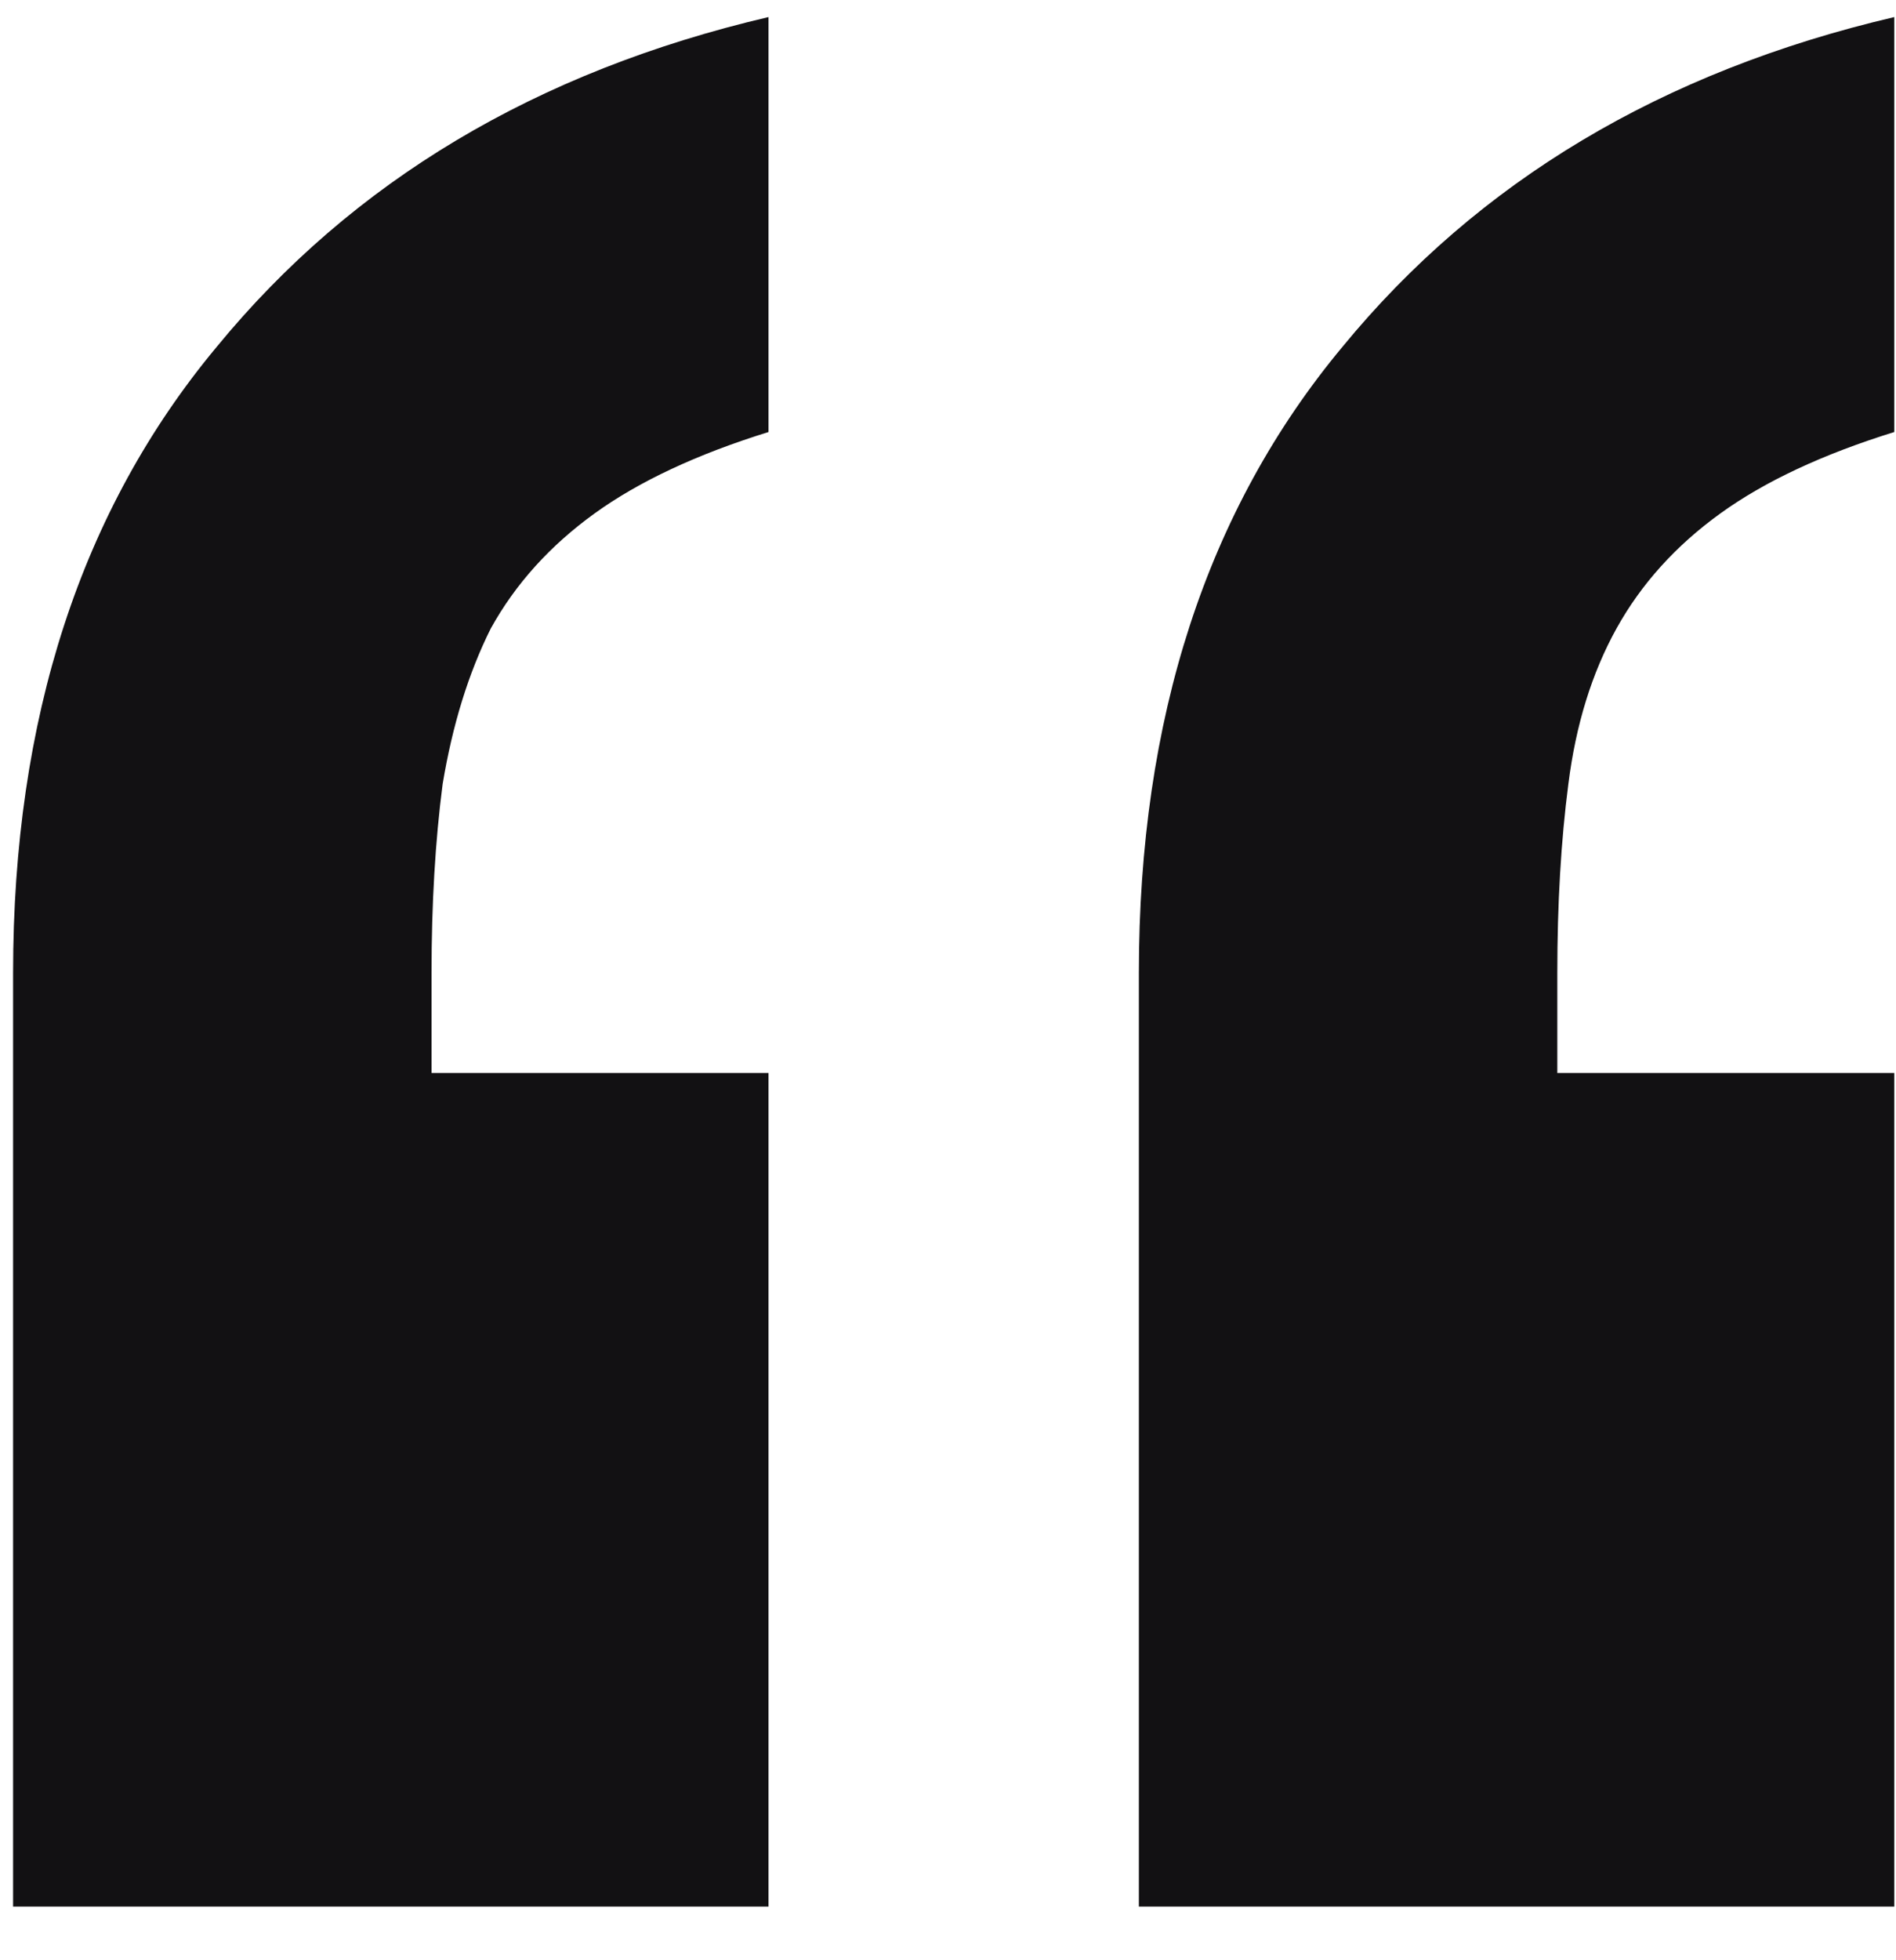 <?xml version="1.0" encoding="UTF-8"?> <svg xmlns="http://www.w3.org/2000/svg" width="30" height="31" viewBox="0 0 30 31" fill="none"> <path d="M18.02 30.152V15.387C18.02 11.363 19.094 8.062 21.242 5.484C23.391 2.867 26.301 1.129 29.973 0.27V6.832C28.84 7.184 27.922 7.613 27.219 8.121C26.516 8.629 25.969 9.234 25.578 9.938C25.188 10.641 24.934 11.461 24.816 12.398C24.699 13.297 24.641 14.293 24.641 15.387V16.969H29.973V30.152H18.02ZM0.207 30.152V15.387C0.207 11.363 1.281 8.062 3.43 5.484C5.578 2.867 8.488 1.129 12.16 0.27V6.832C11.027 7.184 10.109 7.613 9.406 8.121C8.703 8.629 8.156 9.234 7.766 9.938C7.414 10.641 7.16 11.461 7.004 12.398C6.887 13.297 6.828 14.293 6.828 15.387V16.969H12.16V30.152H0.207Z" fill="#121113"></path> </svg> 